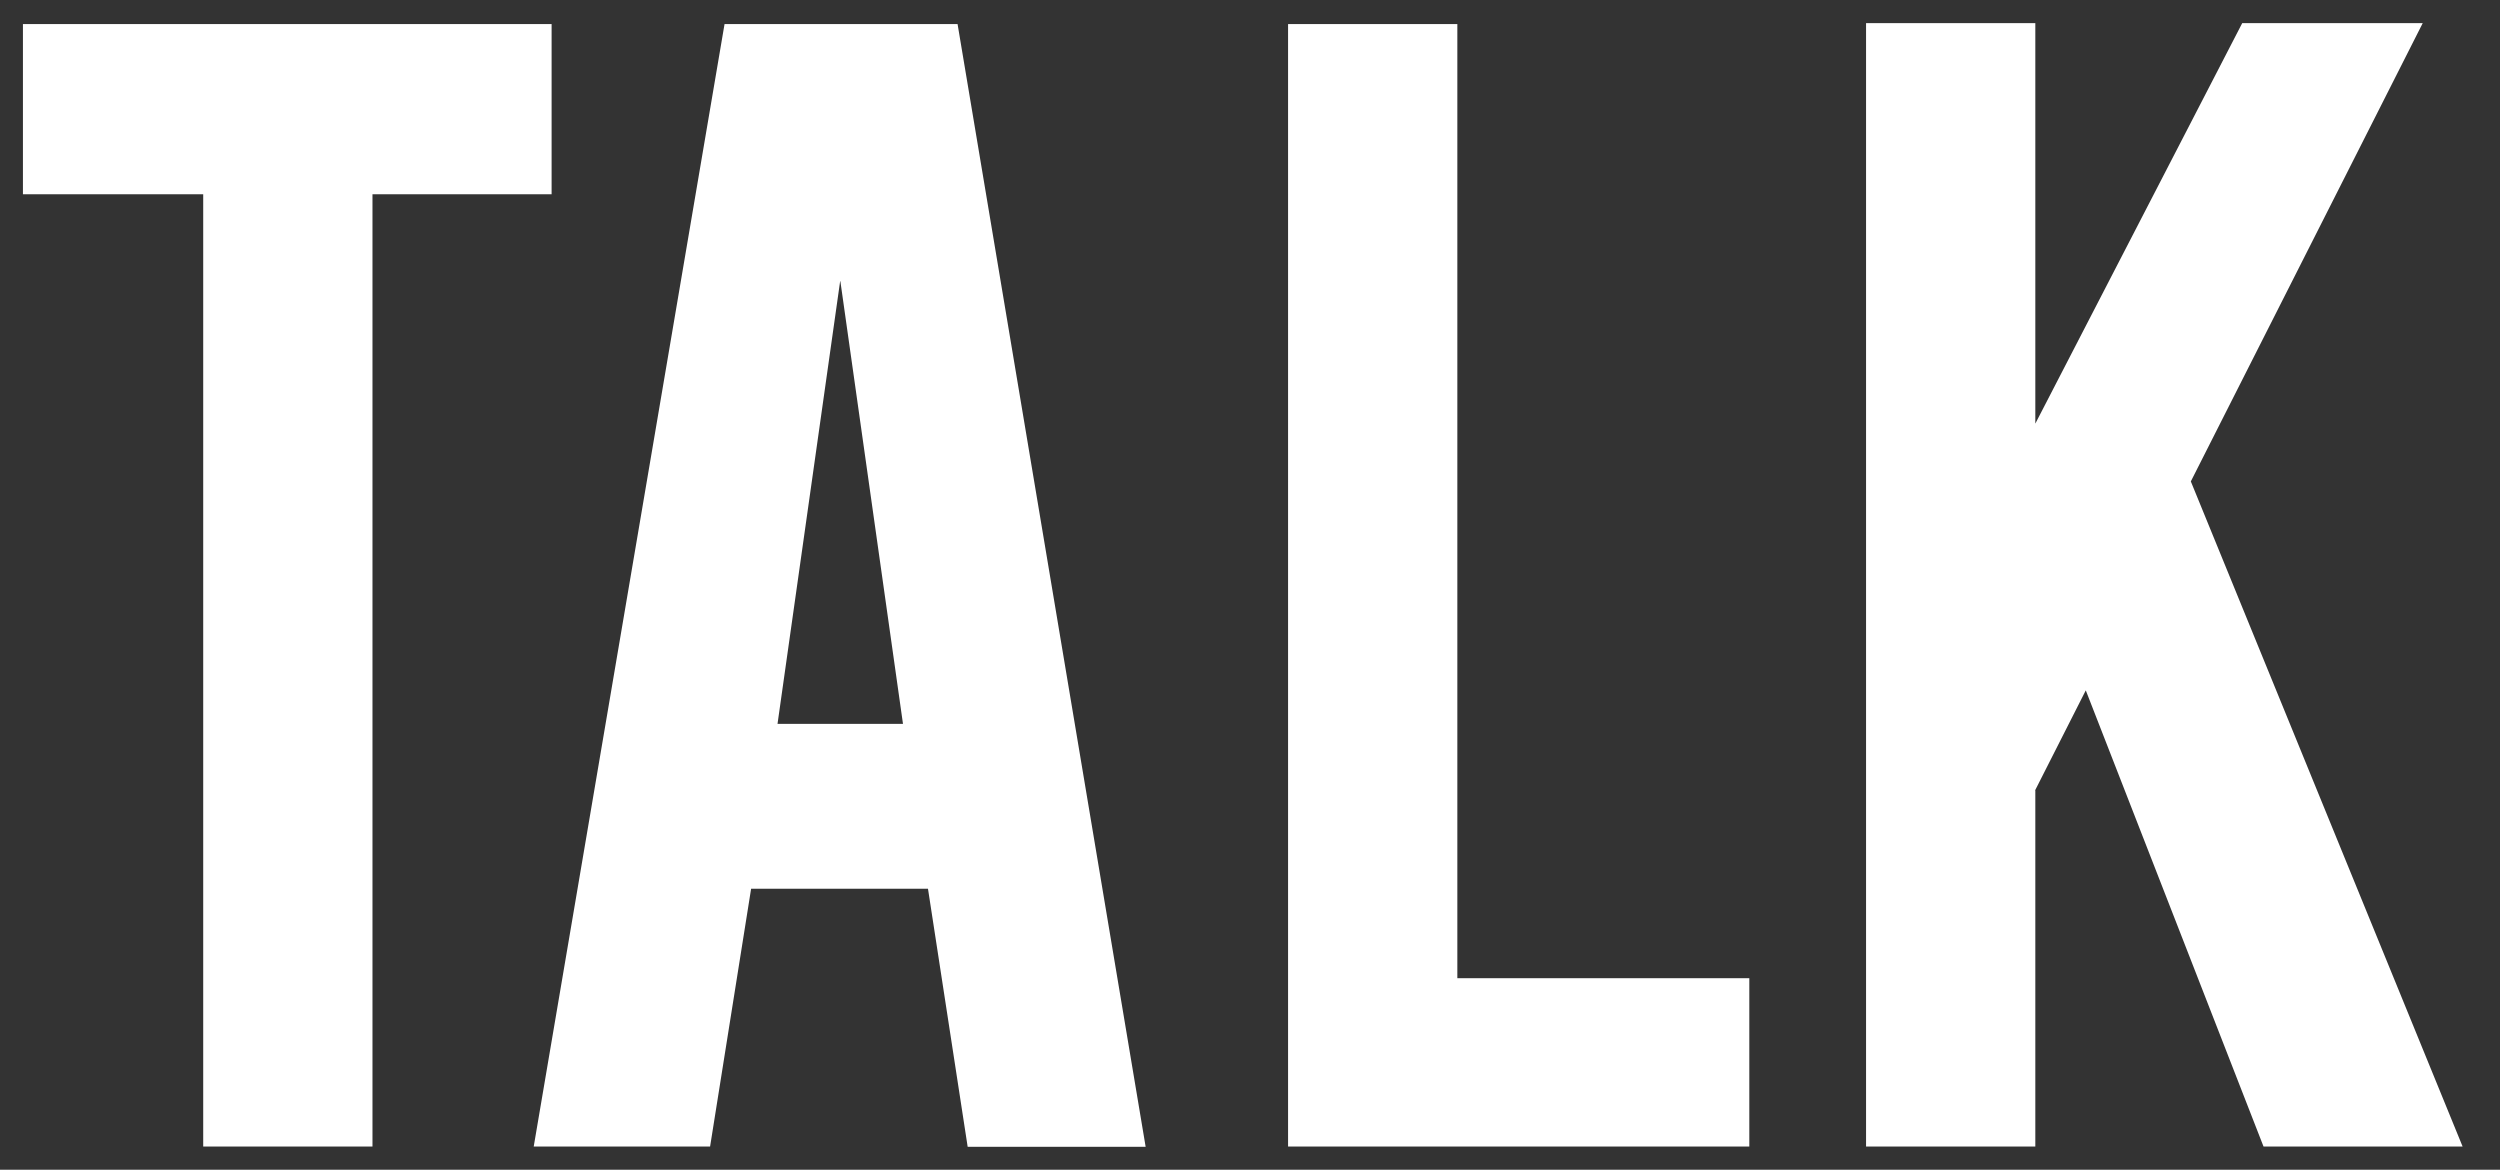 <?xml version="1.0" encoding="UTF-8"?><svg id="a" xmlns="http://www.w3.org/2000/svg" width="109" height="51" viewBox="0 0 109 51"><rect x="0" y="0" width="109" height="51" fill="#333333" stroke="none"/><defs><style>.b{fill:#fff;stroke-width:0px;}</style></defs><path class="b" d="m8.85,8.47H1V1.05h23.05v7.42h-7.81v41.52h-7.38V8.47Zm23.9,30.27l-1.79,11.25h-7.69L31.59,1.05h10.16l8.2,48.95h-7.76l-1.73-11.25h-7.71Zm3.88-26.48l-2.73,19.3h5.47l-2.73-19.3Zm39.65,37.73h-20.12V1.05h7.38v41.6h12.73v7.34Zm12.46-15.53v15.53h-7.38V1.01h7.38v17.46L97.76,1.01h7.87l-10.11,19.98,11.85,29h-8.68l-7.75-19.89-2.21,4.36Z"/></svg>